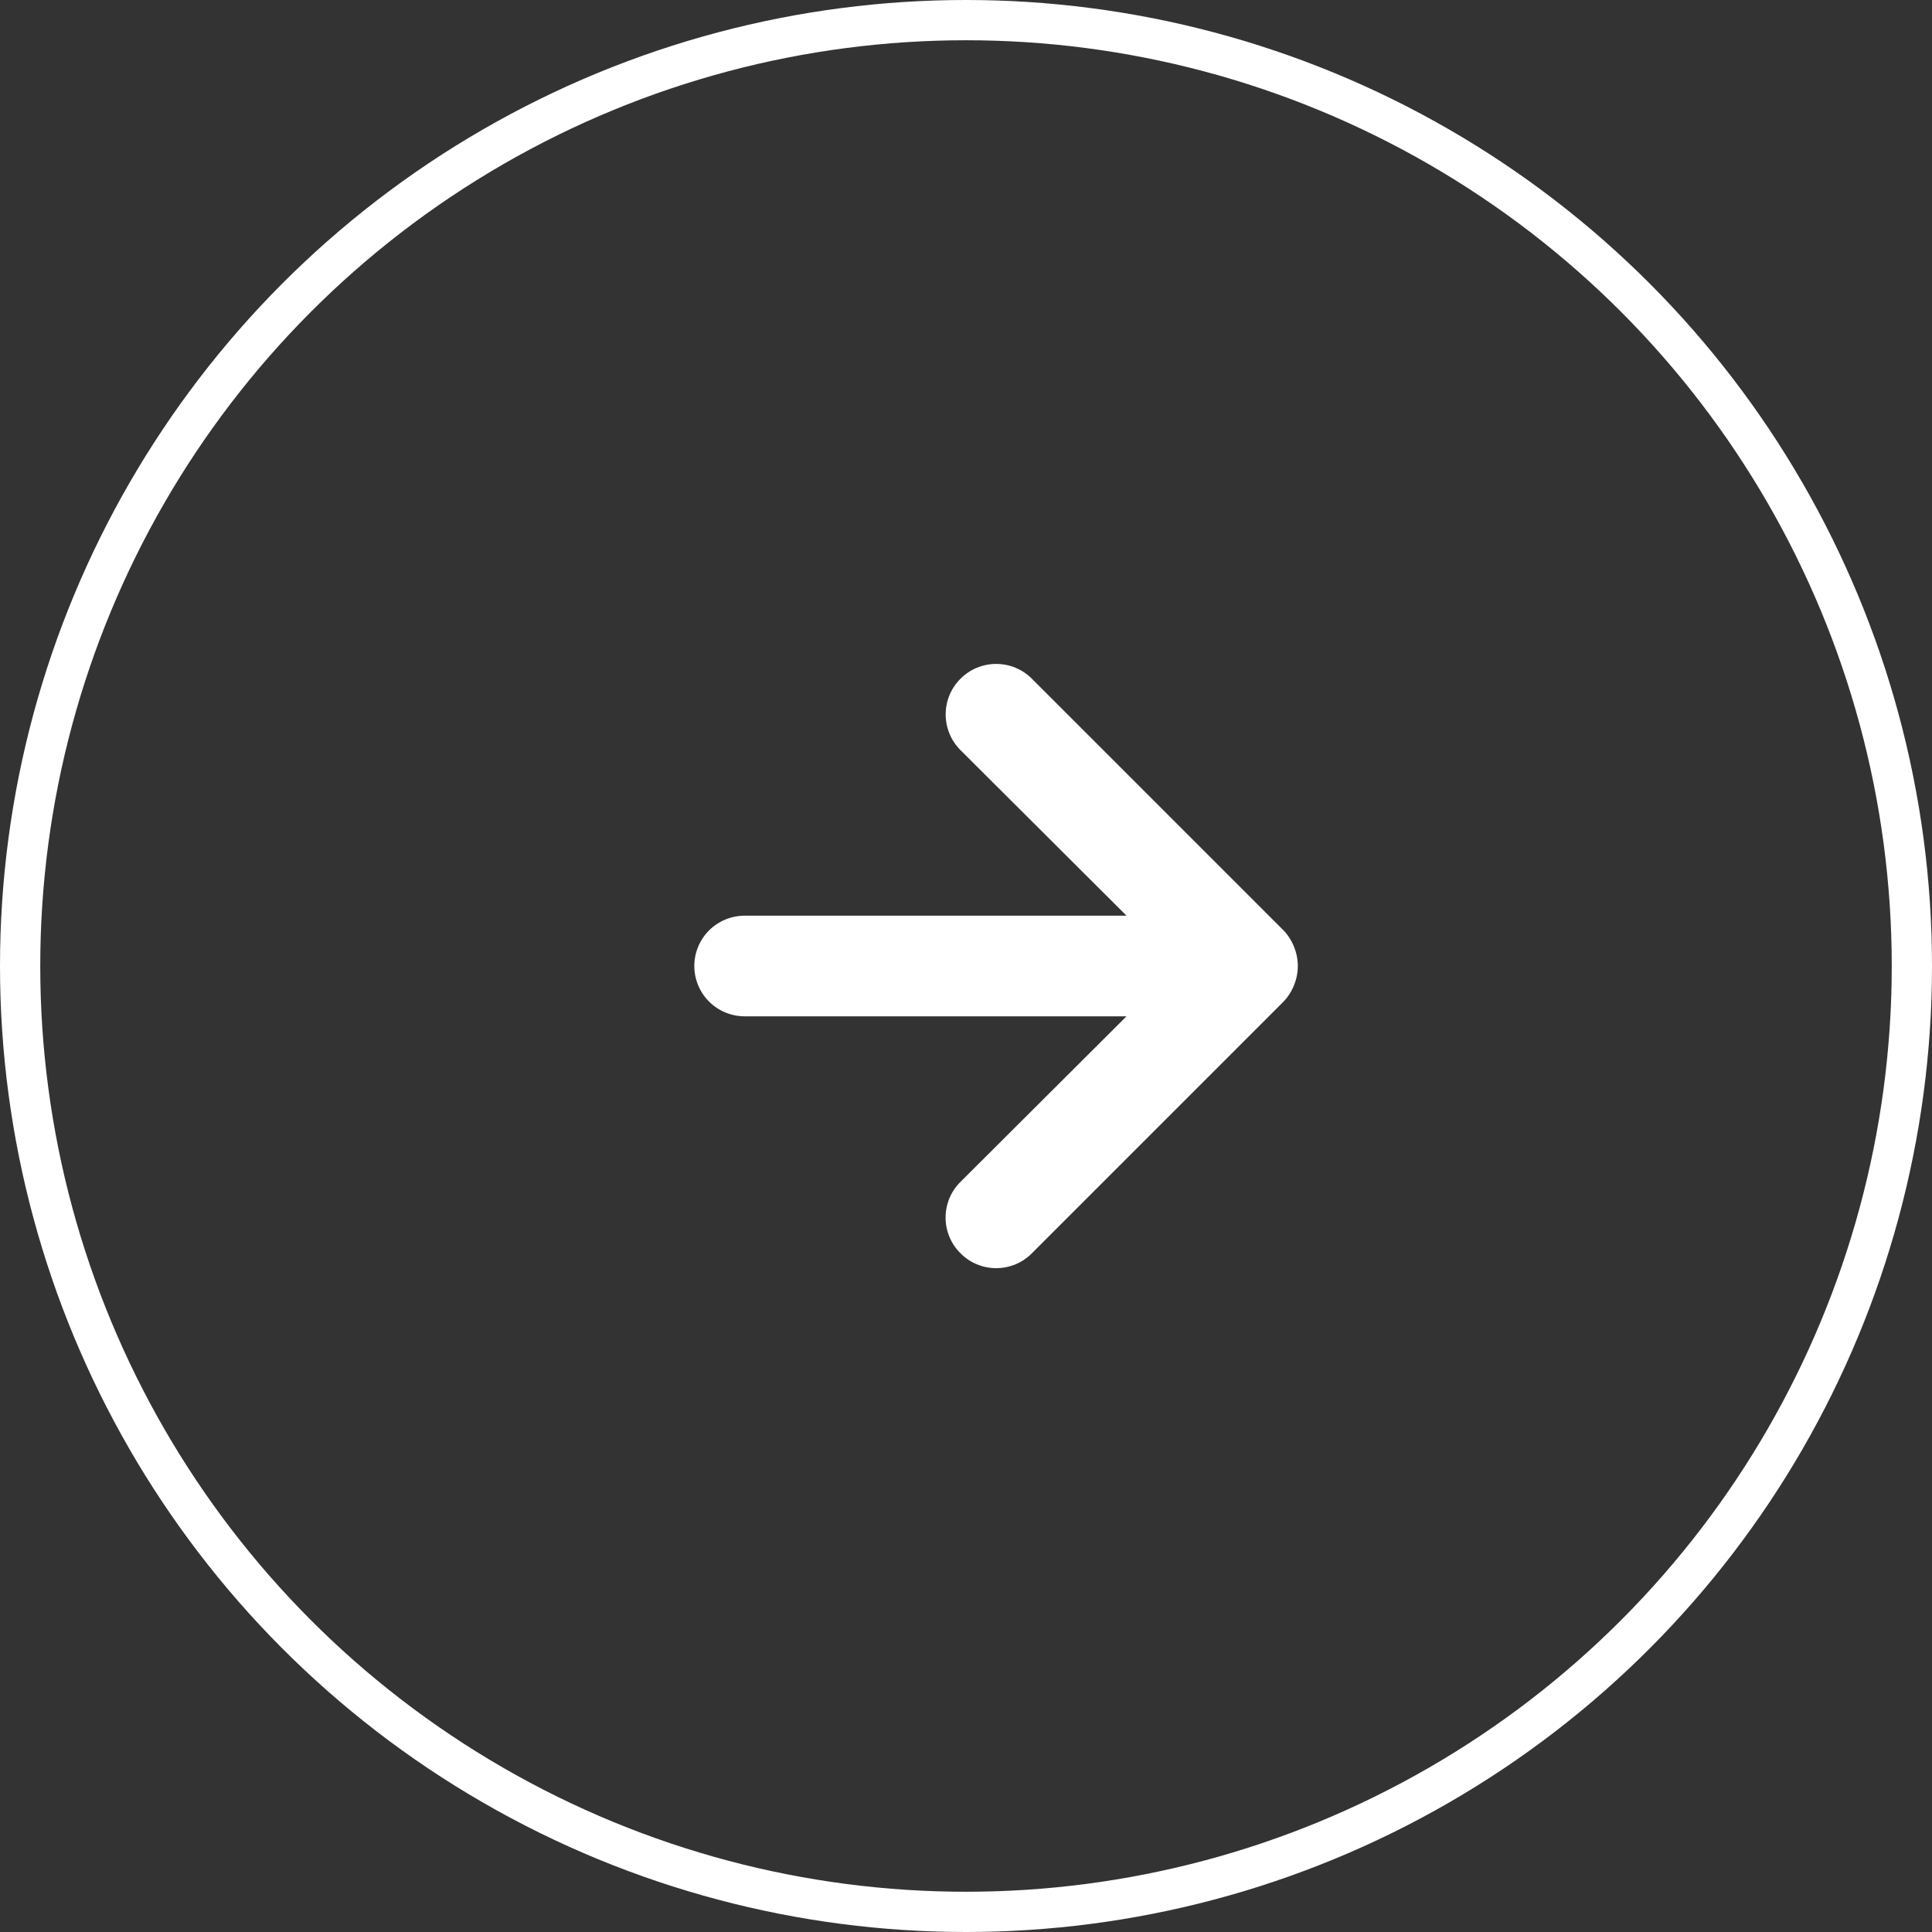 <svg width="48" height="48" viewBox="0 0 48 48" fill="none" xmlns="http://www.w3.org/2000/svg">
<rect x="0" y="0" width="48" height="48" fill="#333333" stroke="none"/>
<circle cx="24" cy="24" r="23.5" stroke="white"/>
<path d="M32.15 23.525C32.09 23.372 32.001 23.231 31.887 23.113L25.637 16.863C25.521 16.746 25.383 16.654 25.23 16.59C25.078 16.527 24.915 16.495 24.75 16.495C24.417 16.495 24.098 16.627 23.863 16.863C23.746 16.979 23.654 17.117 23.59 17.27C23.527 17.422 23.495 17.585 23.495 17.75C23.495 18.083 23.627 18.402 23.863 18.637L27.988 22.75H18.5C18.169 22.75 17.851 22.882 17.616 23.116C17.382 23.351 17.25 23.669 17.25 24C17.25 24.331 17.382 24.649 17.616 24.884C17.851 25.118 18.169 25.25 18.5 25.25H27.988L23.863 29.363C23.745 29.479 23.652 29.617 23.589 29.769C23.525 29.922 23.493 30.085 23.493 30.25C23.493 30.415 23.525 30.578 23.589 30.731C23.652 30.883 23.745 31.021 23.863 31.137C23.979 31.255 24.117 31.348 24.269 31.411C24.422 31.475 24.585 31.507 24.75 31.507C24.915 31.507 25.078 31.475 25.231 31.411C25.383 31.348 25.521 31.255 25.637 31.137L31.887 24.887C32.001 24.769 32.09 24.628 32.15 24.475C32.275 24.171 32.275 23.829 32.15 23.525Z" fill="white"/>
</svg>

